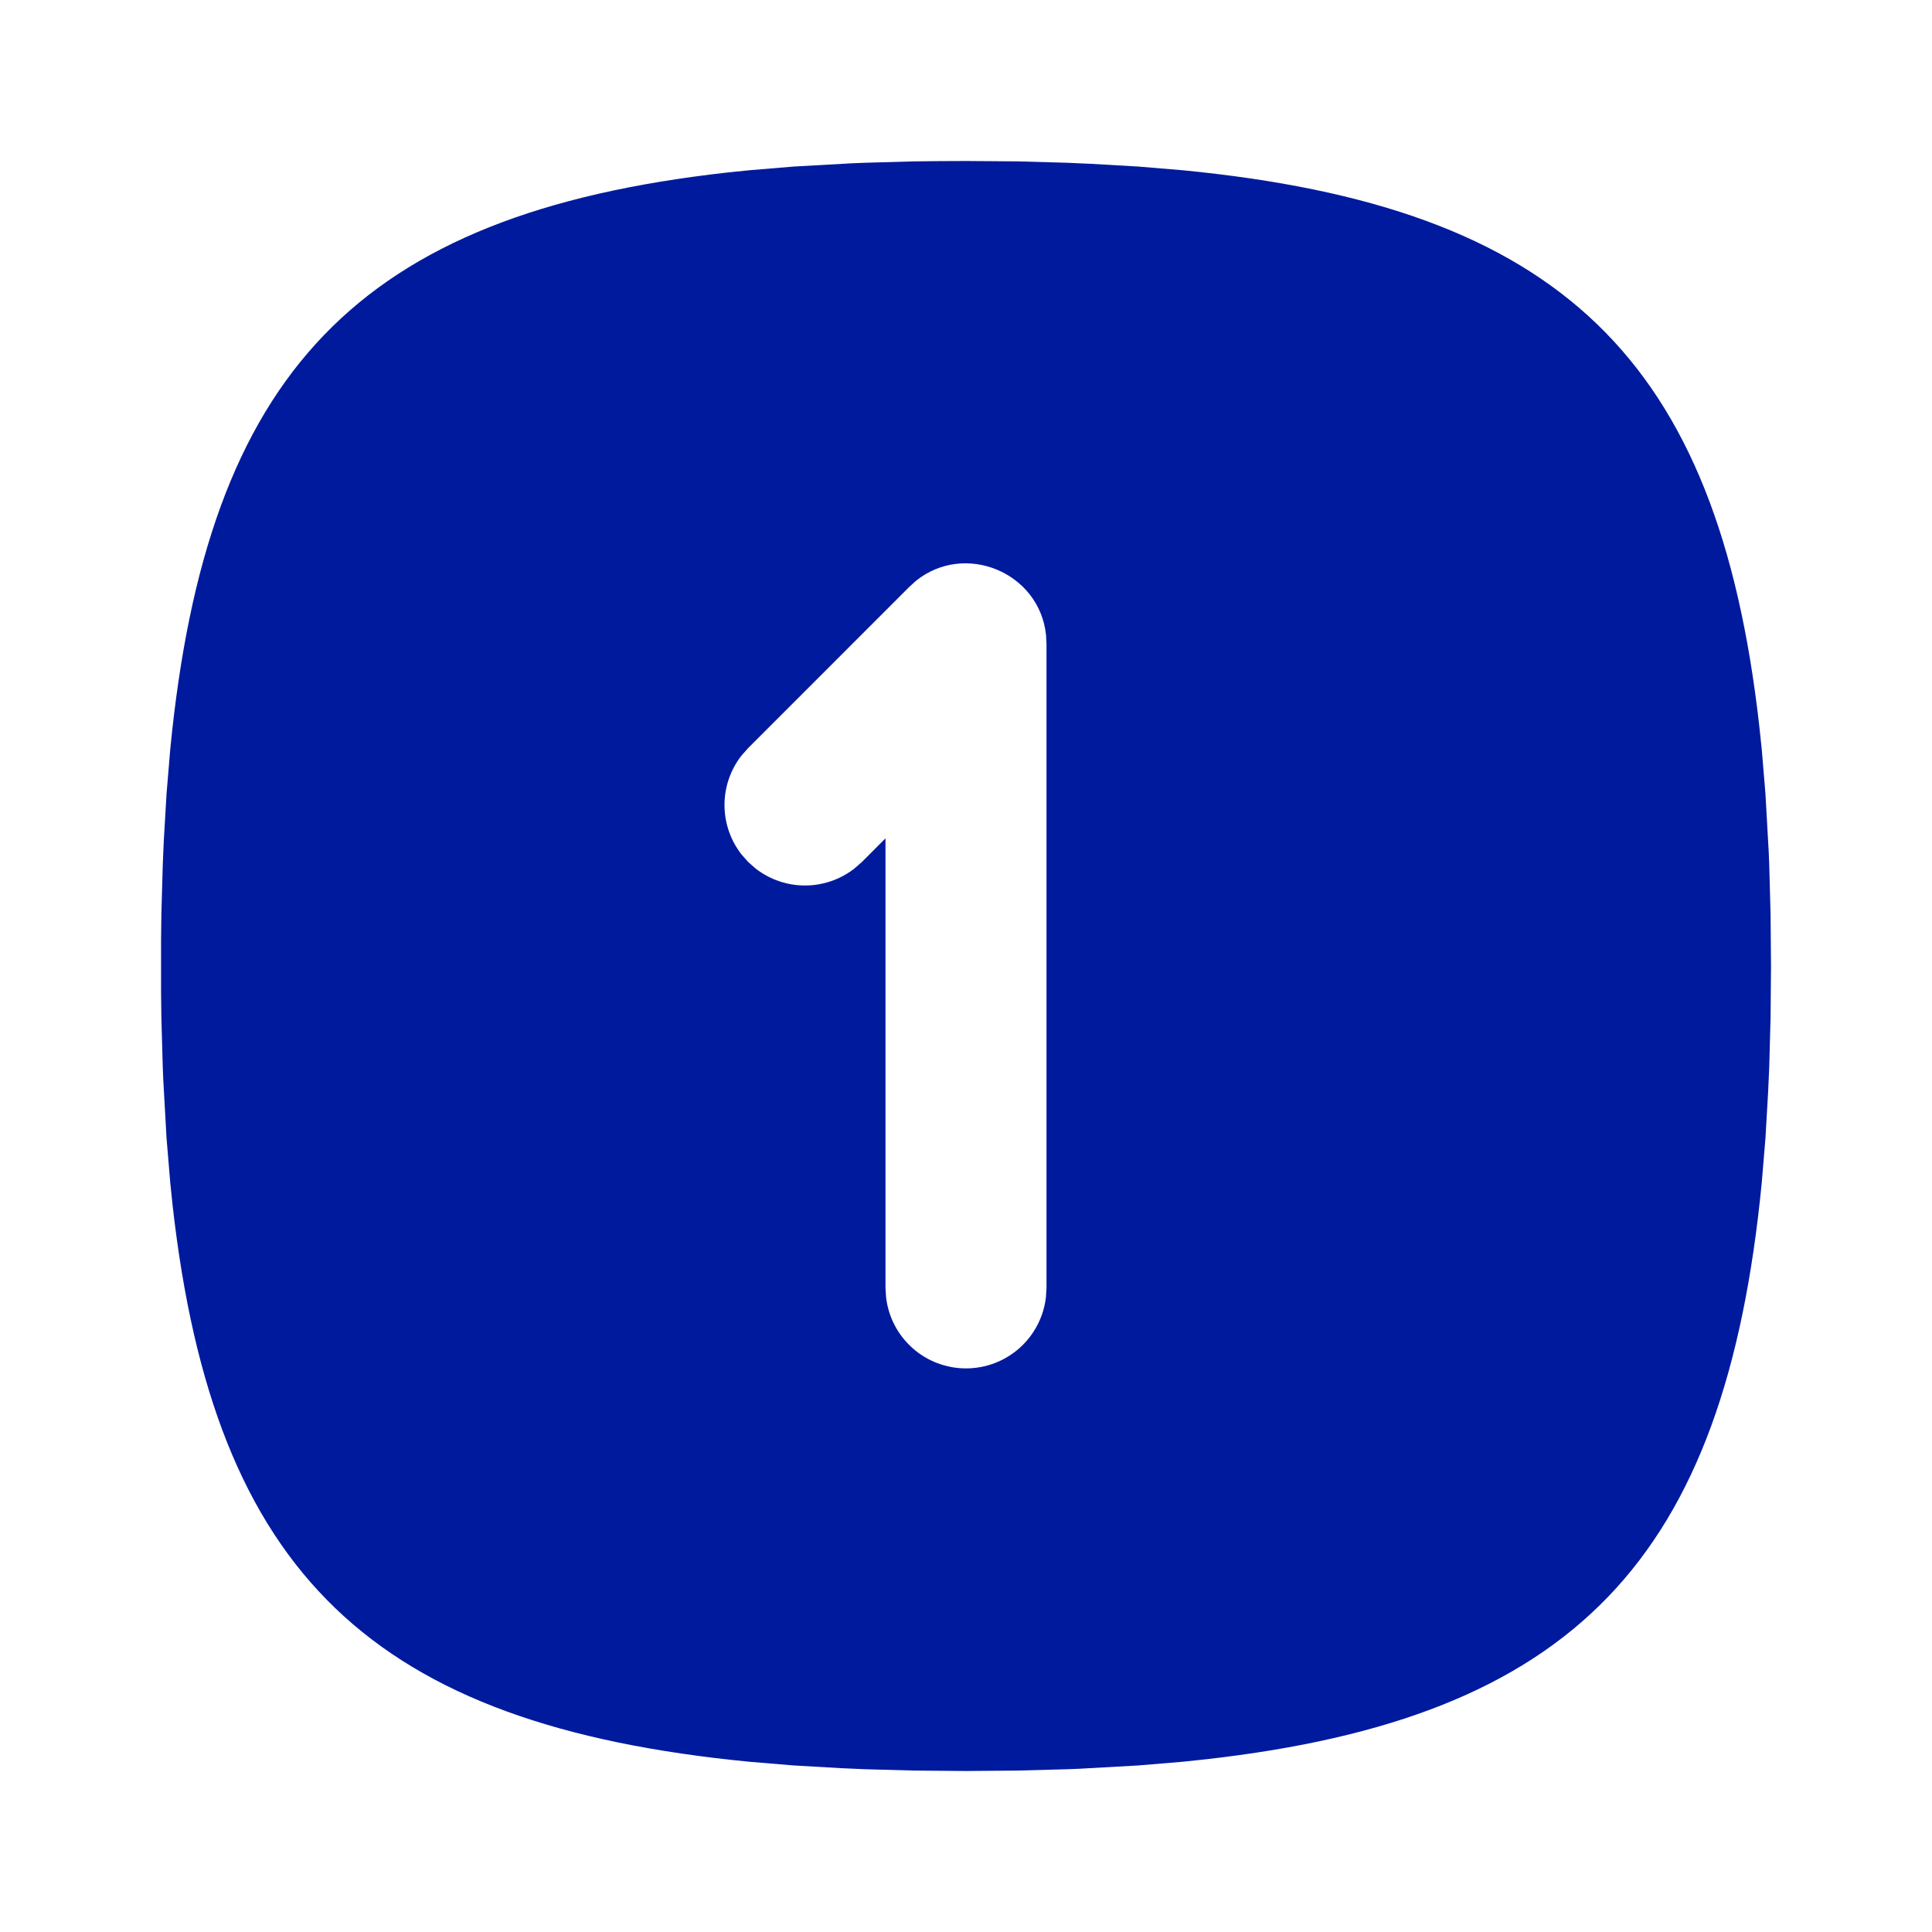<svg width="36" height="36" viewBox="0 0 36 36" fill="none" xmlns="http://www.w3.org/2000/svg">
<path d="M18 3L18.963 3.007L19.887 3.033L20.335 3.053L21.204 3.103L22.034 3.172C29.064 3.855 32.008 6.672 32.782 13.531L32.828 13.966L32.897 14.796L32.958 15.886L32.967 16.111L32.992 17.037L33 18L32.992 18.963L32.967 19.887L32.947 20.335L32.897 21.204L32.828 22.034C32.145 29.064 29.328 32.008 22.468 32.782L22.034 32.828L21.204 32.897L20.113 32.958L19.889 32.967L18.963 32.992L18 33L17.037 32.992L16.113 32.967L15.665 32.947L14.796 32.897L13.966 32.828C6.936 32.145 3.991 29.328 3.217 22.468L3.172 22.034L3.103 21.204L3.042 20.113L3.033 19.889L3.007 18.963L3.001 18.486V17.514L3.007 17.037L3.033 16.113L3.052 15.665L3.103 14.796L3.172 13.966C3.855 6.936 6.672 3.991 13.531 3.217L13.966 3.172L14.796 3.103L15.886 3.042L16.111 3.033L17.037 3.007C17.352 3.003 17.673 3 18 3ZM19.491 11.829C19.366 10.664 17.979 10.089 17.066 10.824L16.939 10.94L13.94 13.94L13.815 14.081C13.611 14.344 13.5 14.667 13.5 15C13.5 15.333 13.611 15.656 13.815 15.919L13.94 16.061L14.081 16.185C14.344 16.389 14.667 16.5 15 16.5C15.333 16.5 15.656 16.389 15.919 16.185L16.061 16.061L16.5 15.621V24L16.511 24.175C16.554 24.54 16.729 24.876 17.004 25.12C17.278 25.364 17.633 25.498 18 25.498C18.367 25.498 18.721 25.364 18.996 25.12C19.27 24.876 19.446 24.54 19.489 24.175L19.5 24V12L19.491 11.829Z" fill="#001A9E"/>
</svg>
